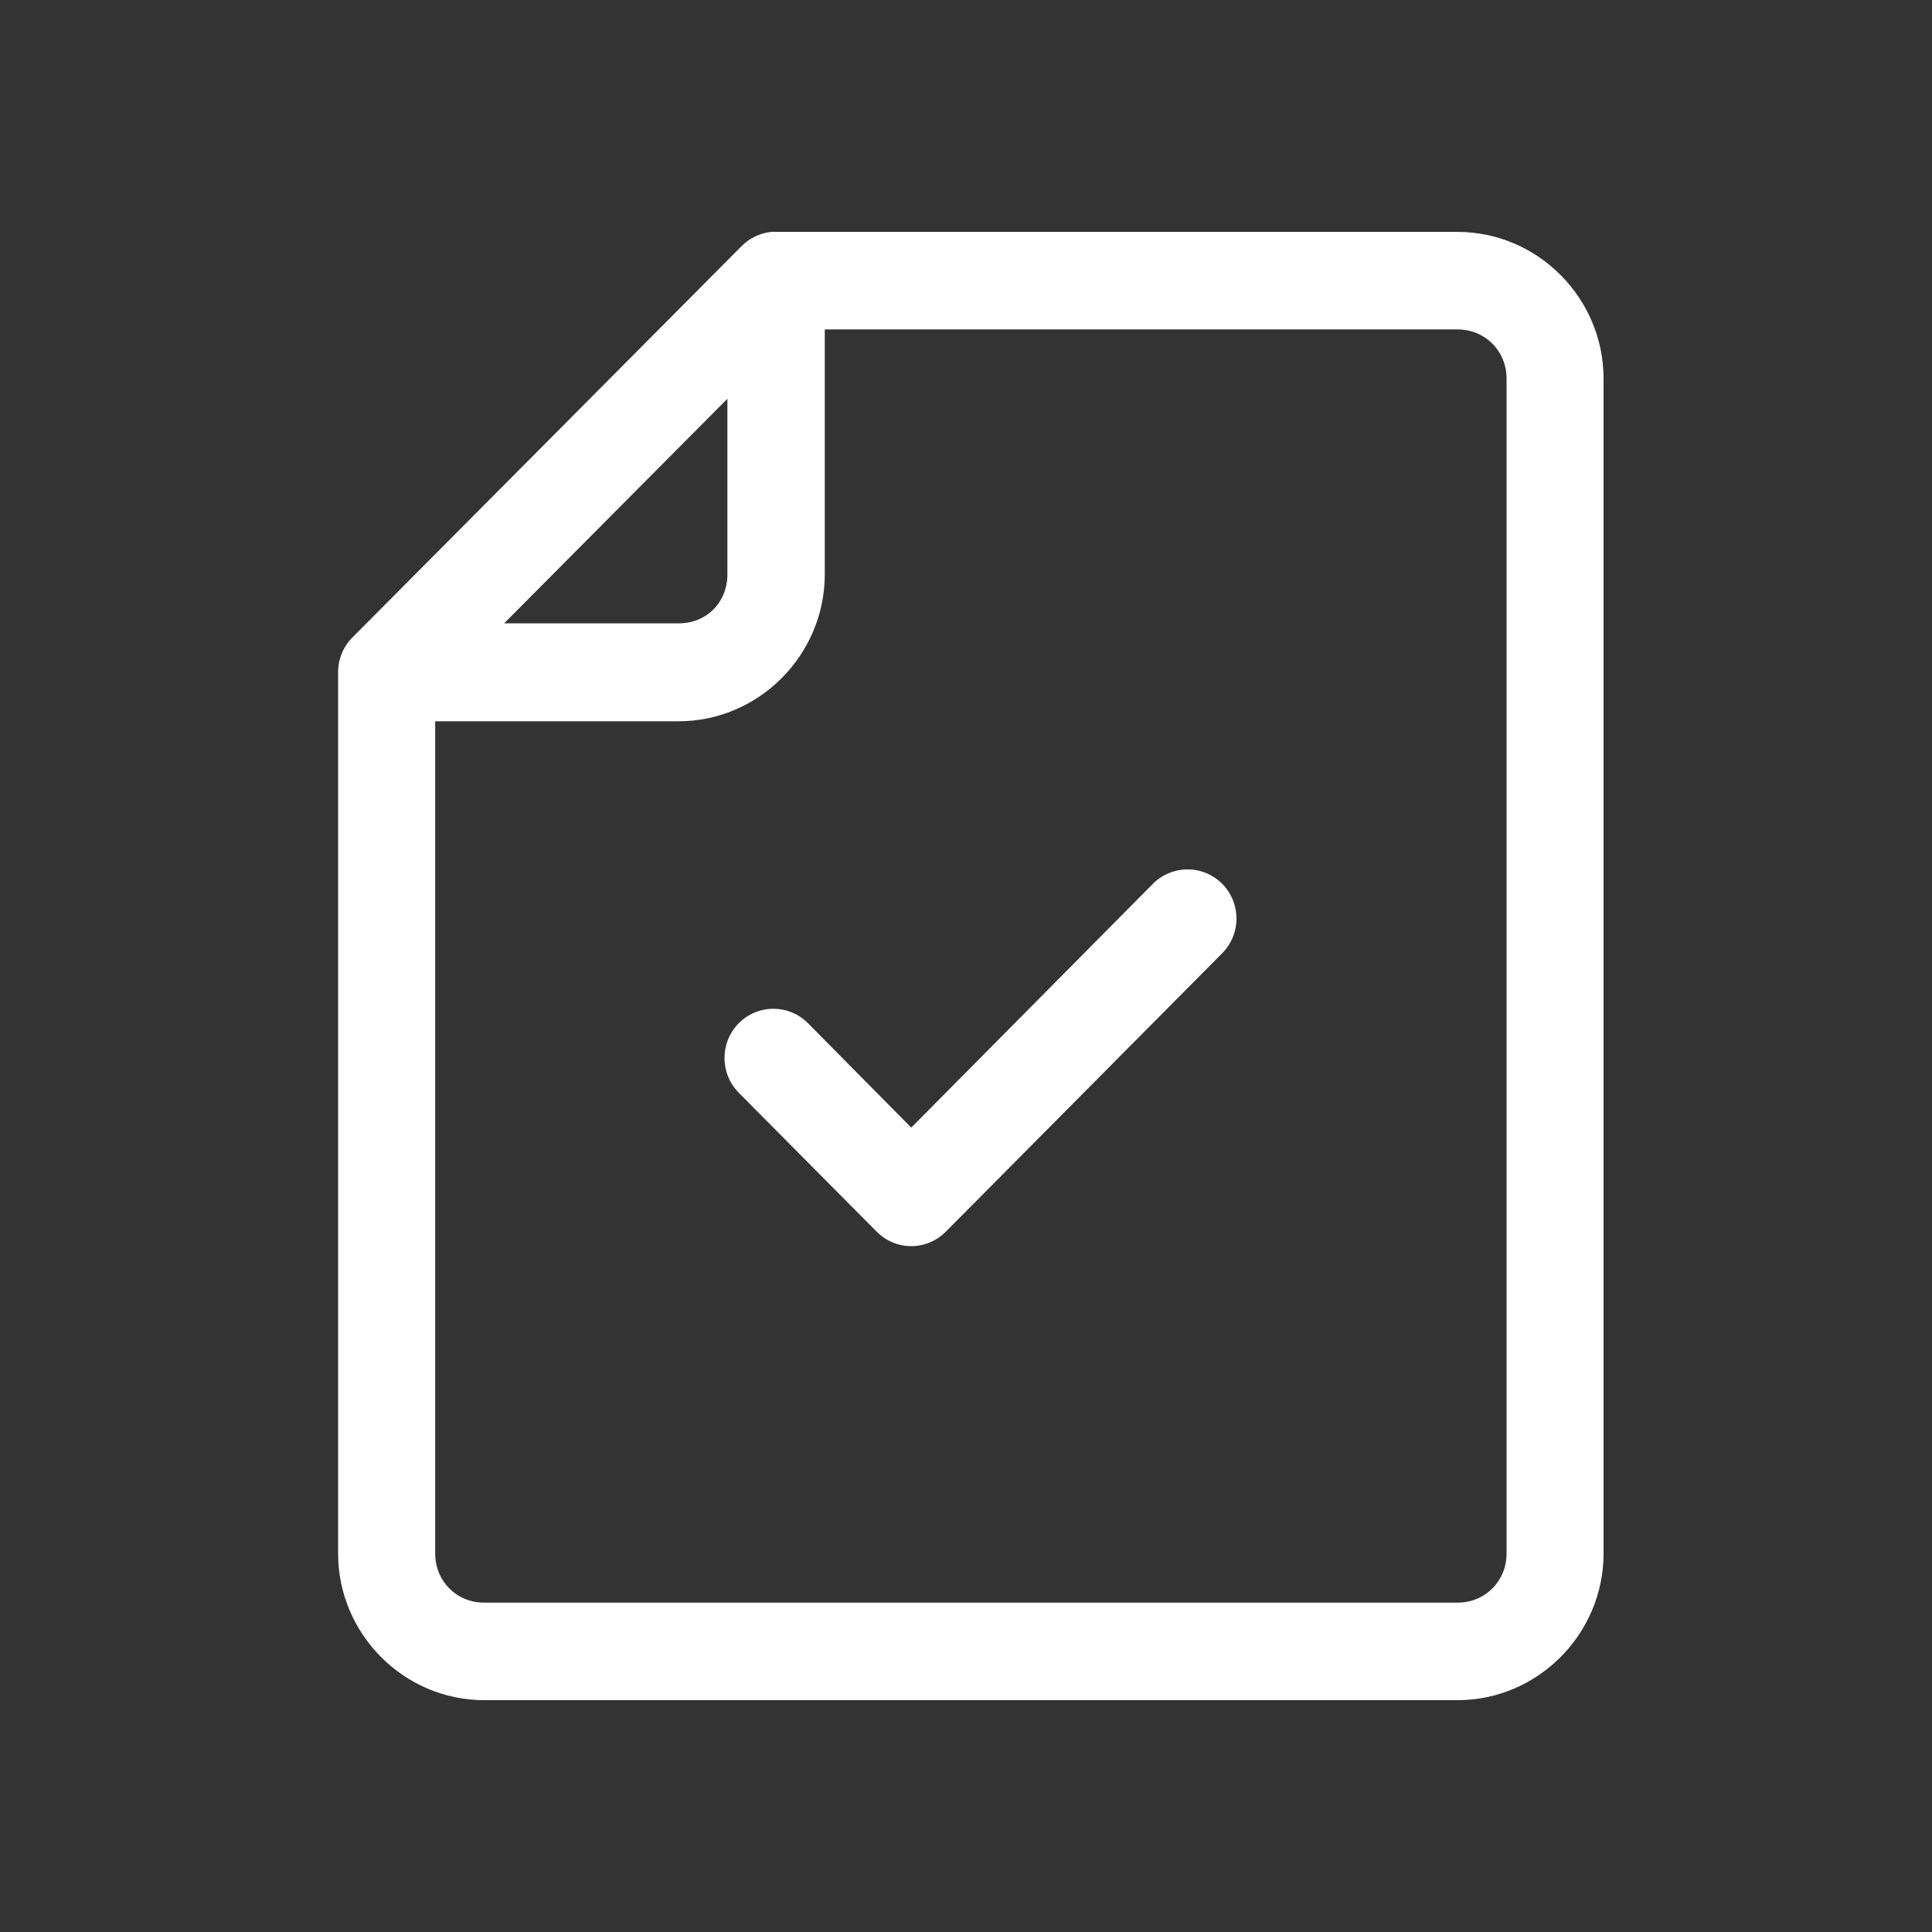 <?xml version="1.0" encoding="UTF-8"?>
<svg width="200px" height="200px" viewBox="0 0 200 200" version="1.1" xmlns="http://www.w3.org/2000/svg" xmlns:xlink="http://www.w3.org/1999/xlink">
    <rect x="0" y="0" width="200" height="200" fill="#333333" stroke="none"/>
    <title>competency</title>
    <g id="competency" stroke="none" stroke-width="1" fill="none" fill-rule="evenodd">
        <g id="noun_file-check_4203717" transform="translate(35, 24)" fill="#FFFFFF" fill-rule="nonzero">
            <path d="M44.838,0.007 C43.685,0.125 42.607,0.638 41.787,1.462 L1.457,42.014 C0.517,42.97 -0.007,44.262 7.94465786e-05,45.607 L7.94465786e-05,136.817 C7.94465786e-05,145.154 6.818,152 15.11,152 L115.89,152 C124.182,152 131,145.154 131,136.817 L131,15.19 C131,6.852 124.182,0.007 115.89,0.007 L45.36,0.007 C45.186,-0.002 45.012,-0.002 44.838,0.007 Z M50.38,10.103 L115.89,10.103 C118.735,10.103 120.959,12.329 120.959,15.19 L120.959,136.817 C120.959,139.677 118.735,141.904 115.89,141.904 L15.11,141.904 C12.265,141.904 10.051,139.677 10.051,136.817 L10.051,50.665 L35.26,50.665 C43.55,50.665 50.38,43.796 50.38,35.461 L50.38,10.103 Z M40.3,17.279 L40.3,35.461 C40.3,38.356 38.139,40.529 35.26,40.529 L17.187,40.529 L40.3,17.279 Z" id="Shape"></path>
            <path d="M87.802,66.002 C86.479,66.033 85.221,66.586 84.299,67.542 L59.332,92.729 L48.637,81.918 C46.661,79.928 43.458,79.928 41.482,81.918 C39.506,83.909 39.506,87.135 41.482,89.126 L55.754,103.503 C56.702,104.461 57.989,105 59.332,105 C60.674,105 61.962,104.461 62.909,103.503 L91.454,74.748 C92.956,73.29 93.414,71.051 92.605,69.114 C91.796,67.177 89.887,65.94 87.802,66.002 L87.802,66.002 Z" id="Path"></path>
        </g>
    </g>
</svg>